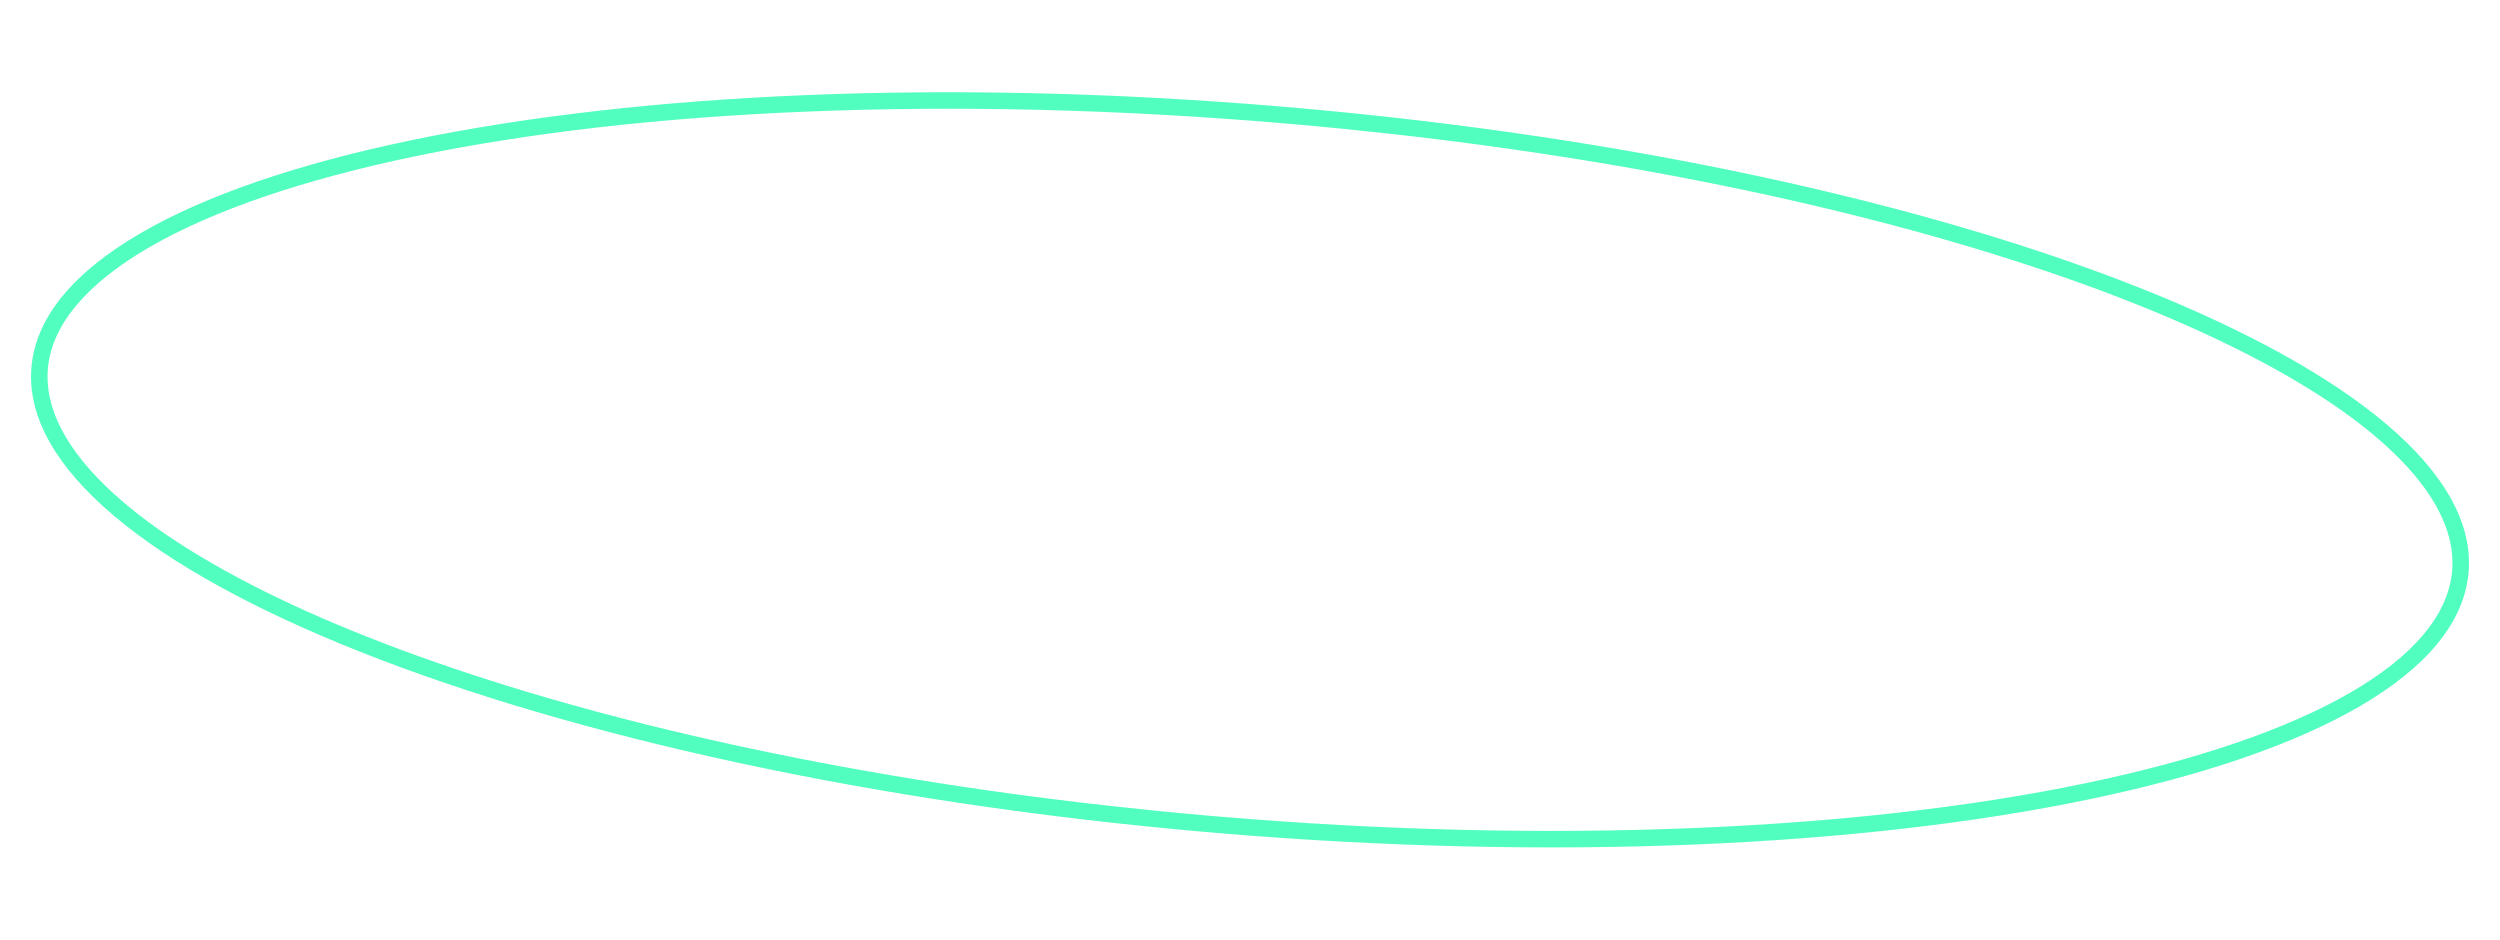 <?xml version="1.0" encoding="UTF-8"?> <svg xmlns="http://www.w3.org/2000/svg" width="151.451" height="56.925" viewBox="0 0 151.451 56.925"> <g id="Контур_13425" data-name="Контур 13425" transform="translate(3.851) rotate(5)" fill="none"> <path d="M74.137,0c40.914-.119,74.057,9.673,74.027,21.873S114.941,44.06,74.027,44.179-.03,34.506,0,22.306,33.223.12,74.137,0Z" stroke="none"></path> <path d="M 74.877 1 C 74.634 1 74.384 1 74.14 1.001 C 64.181 1.03 54.52 1.64 45.425 2.813 C 36.655 3.944 28.782 5.548 22.025 7.581 C 8.677 11.597 1.013 16.965 1 22.309 C 0.995 24.18 1.922 26.06 3.754 27.897 C 5.89 30.037 9.182 32.067 13.541 33.929 C 17.899 35.79 23.201 37.431 29.299 38.804 C 35.482 40.196 42.33 41.279 49.655 42.022 C 57.233 42.79 65.184 43.18 73.287 43.18 C 73.53 43.18 73.78 43.18 74.024 43.179 C 83.983 43.15 93.645 42.54 102.739 41.367 C 111.51 40.236 119.383 38.632 126.139 36.599 C 139.487 32.583 147.151 27.215 147.164 21.871 C 147.169 20 146.242 18.12 144.41 16.283 C 142.275 14.143 138.982 12.113 134.623 10.251 C 130.265 8.39 124.963 6.749 118.866 5.376 C 112.683 3.984 105.834 2.901 98.509 2.158 C 90.931 1.39 82.98 1 74.877 1 M 74.878 -3.4332275390625e-05 C 115.454 -3.4332275390625e-05 148.195 9.747 148.164 21.874 C 148.134 34.073 114.941 44.06 74.027 44.179 C 73.782 44.18 73.531 44.18 73.287 44.18 C 32.71 44.18 -0.03 34.433 1.52587890625e-05 22.306 C 0.031 10.107 33.223 0.12 74.137 0.001 C 74.382 0 74.633 -3.4332275390625e-05 74.878 -3.4332275390625e-05 Z" stroke="none" fill="#51fec0"></path> </g> </svg> 